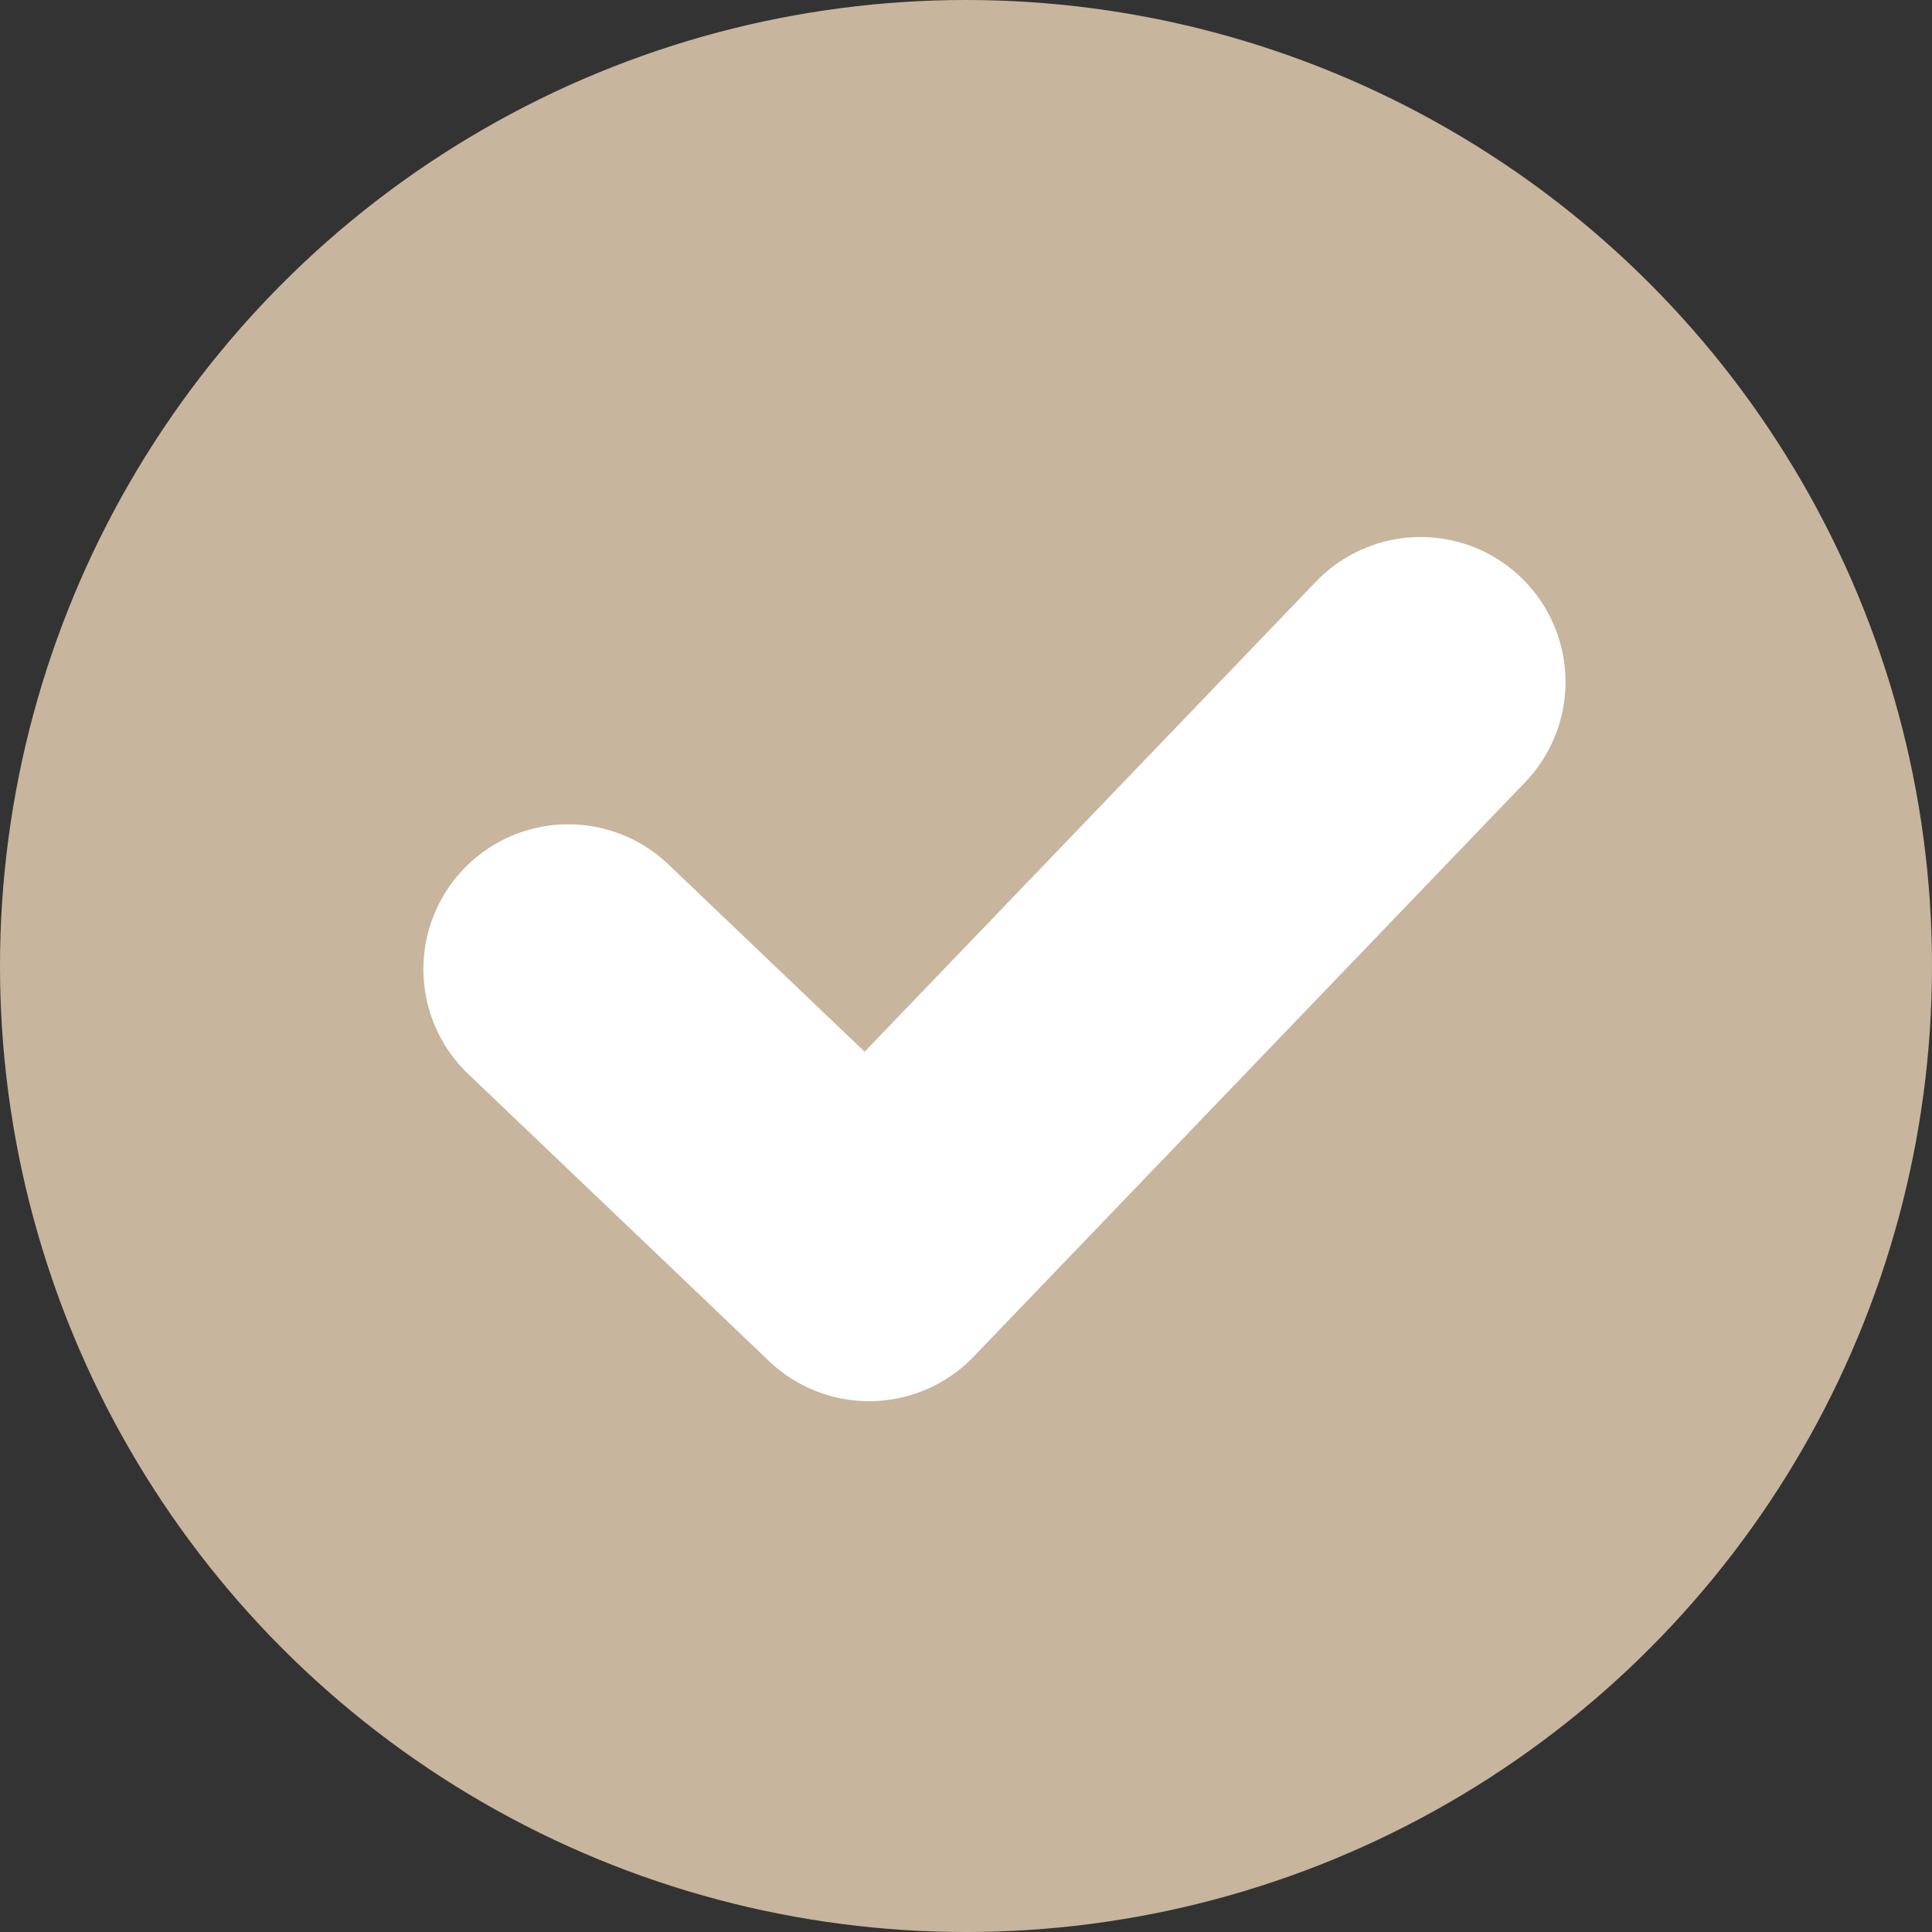 <svg width="20" height="20" viewBox="0 0 20 20" fill="none" xmlns="http://www.w3.org/2000/svg">
<rect x="0" y="0" width="20" height="20" fill="#333333" stroke="none"/>
<g id="Group 1321317943">
<circle id="Ellipse 441" cx="10" cy="10" r="10" fill="#C8B59D"/>
<path id="Vector 1" d="M5.883 10.033L8.997 13.005L14.706 7.059" stroke="white" stroke-width="3" stroke-linecap="round" stroke-linejoin="round"/>
</g>
</svg>
